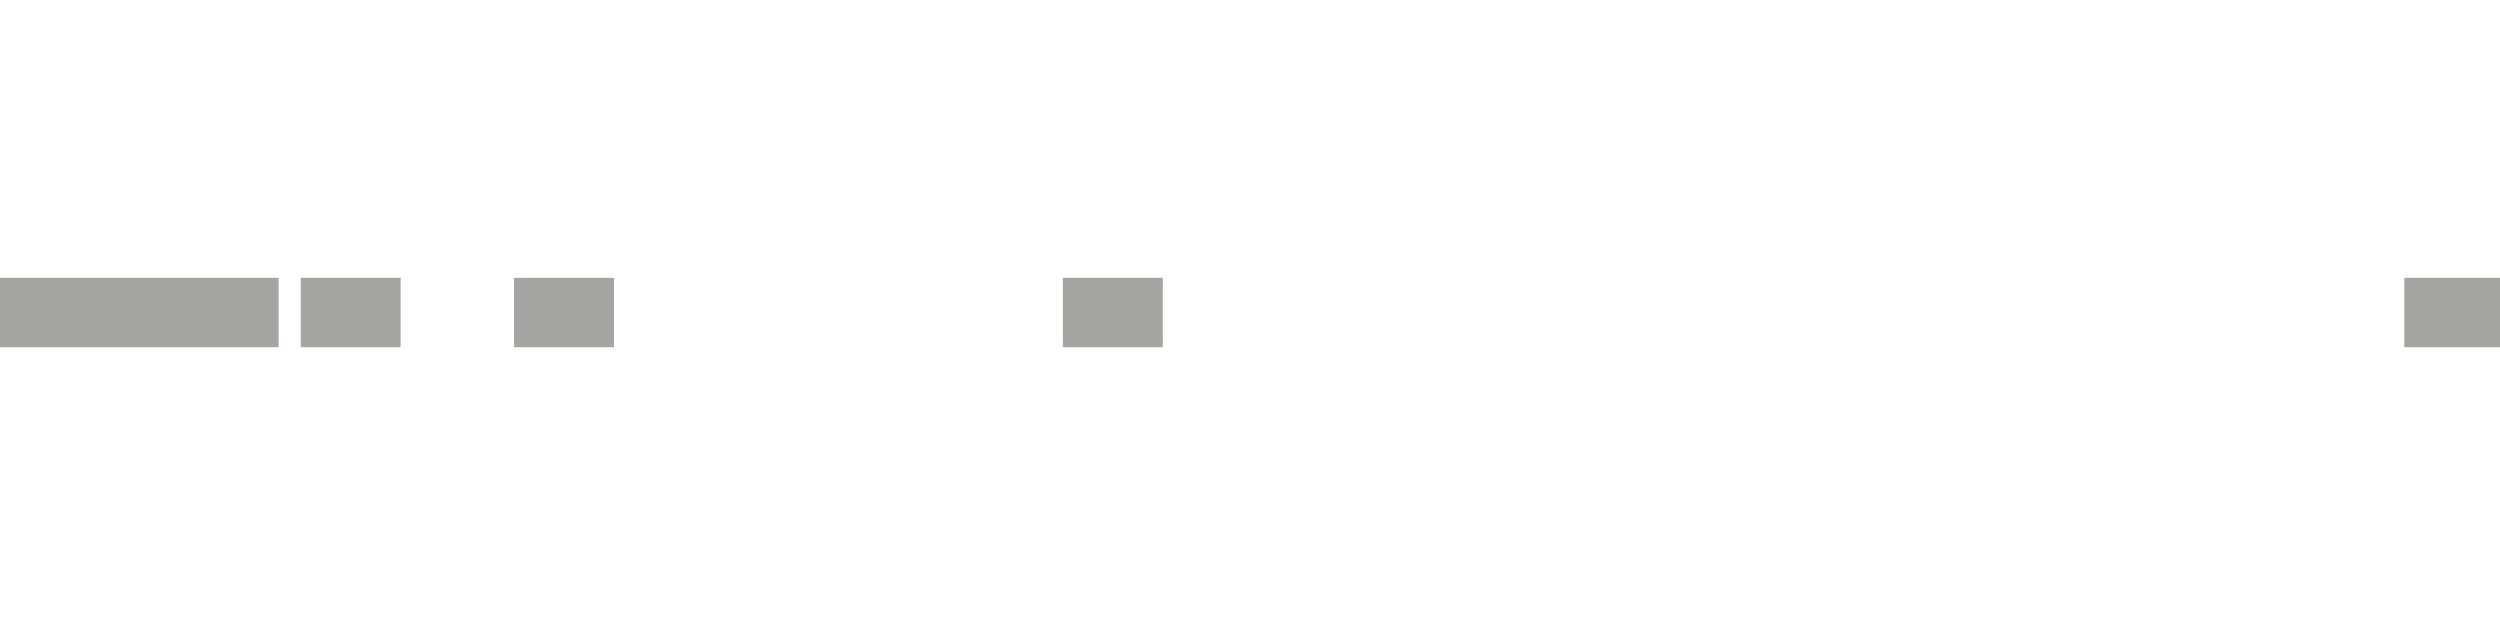 <?xml version="1.0" encoding="utf-8" standalone="no"?>
<!DOCTYPE svg PUBLIC "-//W3C//DTD SVG 1.1//EN"
  "http://www.w3.org/Graphics/SVG/1.1/DTD/svg11.dtd">
<svg xmlns:xlink="http://www.w3.org/1999/xlink" width="72pt" height="18pt" viewBox="0 0 72 18" xmlns="http://www.w3.org/2000/svg" version="1.1">
 <defs>
  <style type="text/css">*{stroke-linejoin: round; stroke-linecap: butt}</style>
 </defs>
 <g id="figure_1">
  <g id="patch_1">
   <path d="M 0 18 
L 72 18 
L 72 0 
L 0 0 
L 0 18 
z
" style="fill: none"/>
  </g>
  <g id="axes_1">
   <g id="patch_2">
    <path d="M 0 18 
L 72 18 
L 72 0 
L 0 0 
L 0 18 
z
" style="fill: none; opacity: 0"/>
   </g>
   <g id="line2d_1">
    <path d="M 0 9 
L 0.878 9 
M 2.634 9 
L 3.512 9 
L 4.39 9 
L 5.268 9 
L 6.146 9 
L 7.024 9 
M 9.659 9 
L 10.537 9 
M 14.049 9 
M 15.805 9 
L 16.683 9 
M 21.073 9 
M 31.61 9 
L 32.488 9 
M 70.244 9 
L 71.122 9 
L 72 9 
" clip-path="url(#p555e74a7b6)" style="fill: none; stroke: #a6a4a0; stroke-width: 2; stroke-linecap: square"/>
   </g>
  </g>
  <g id="axes_2"/>
 </g>
 <defs>
  <clipPath id="p555e74a7b6">
   <rect x="0" y="0" width="72" height="18"/>
  </clipPath>
 </defs>
</svg>
